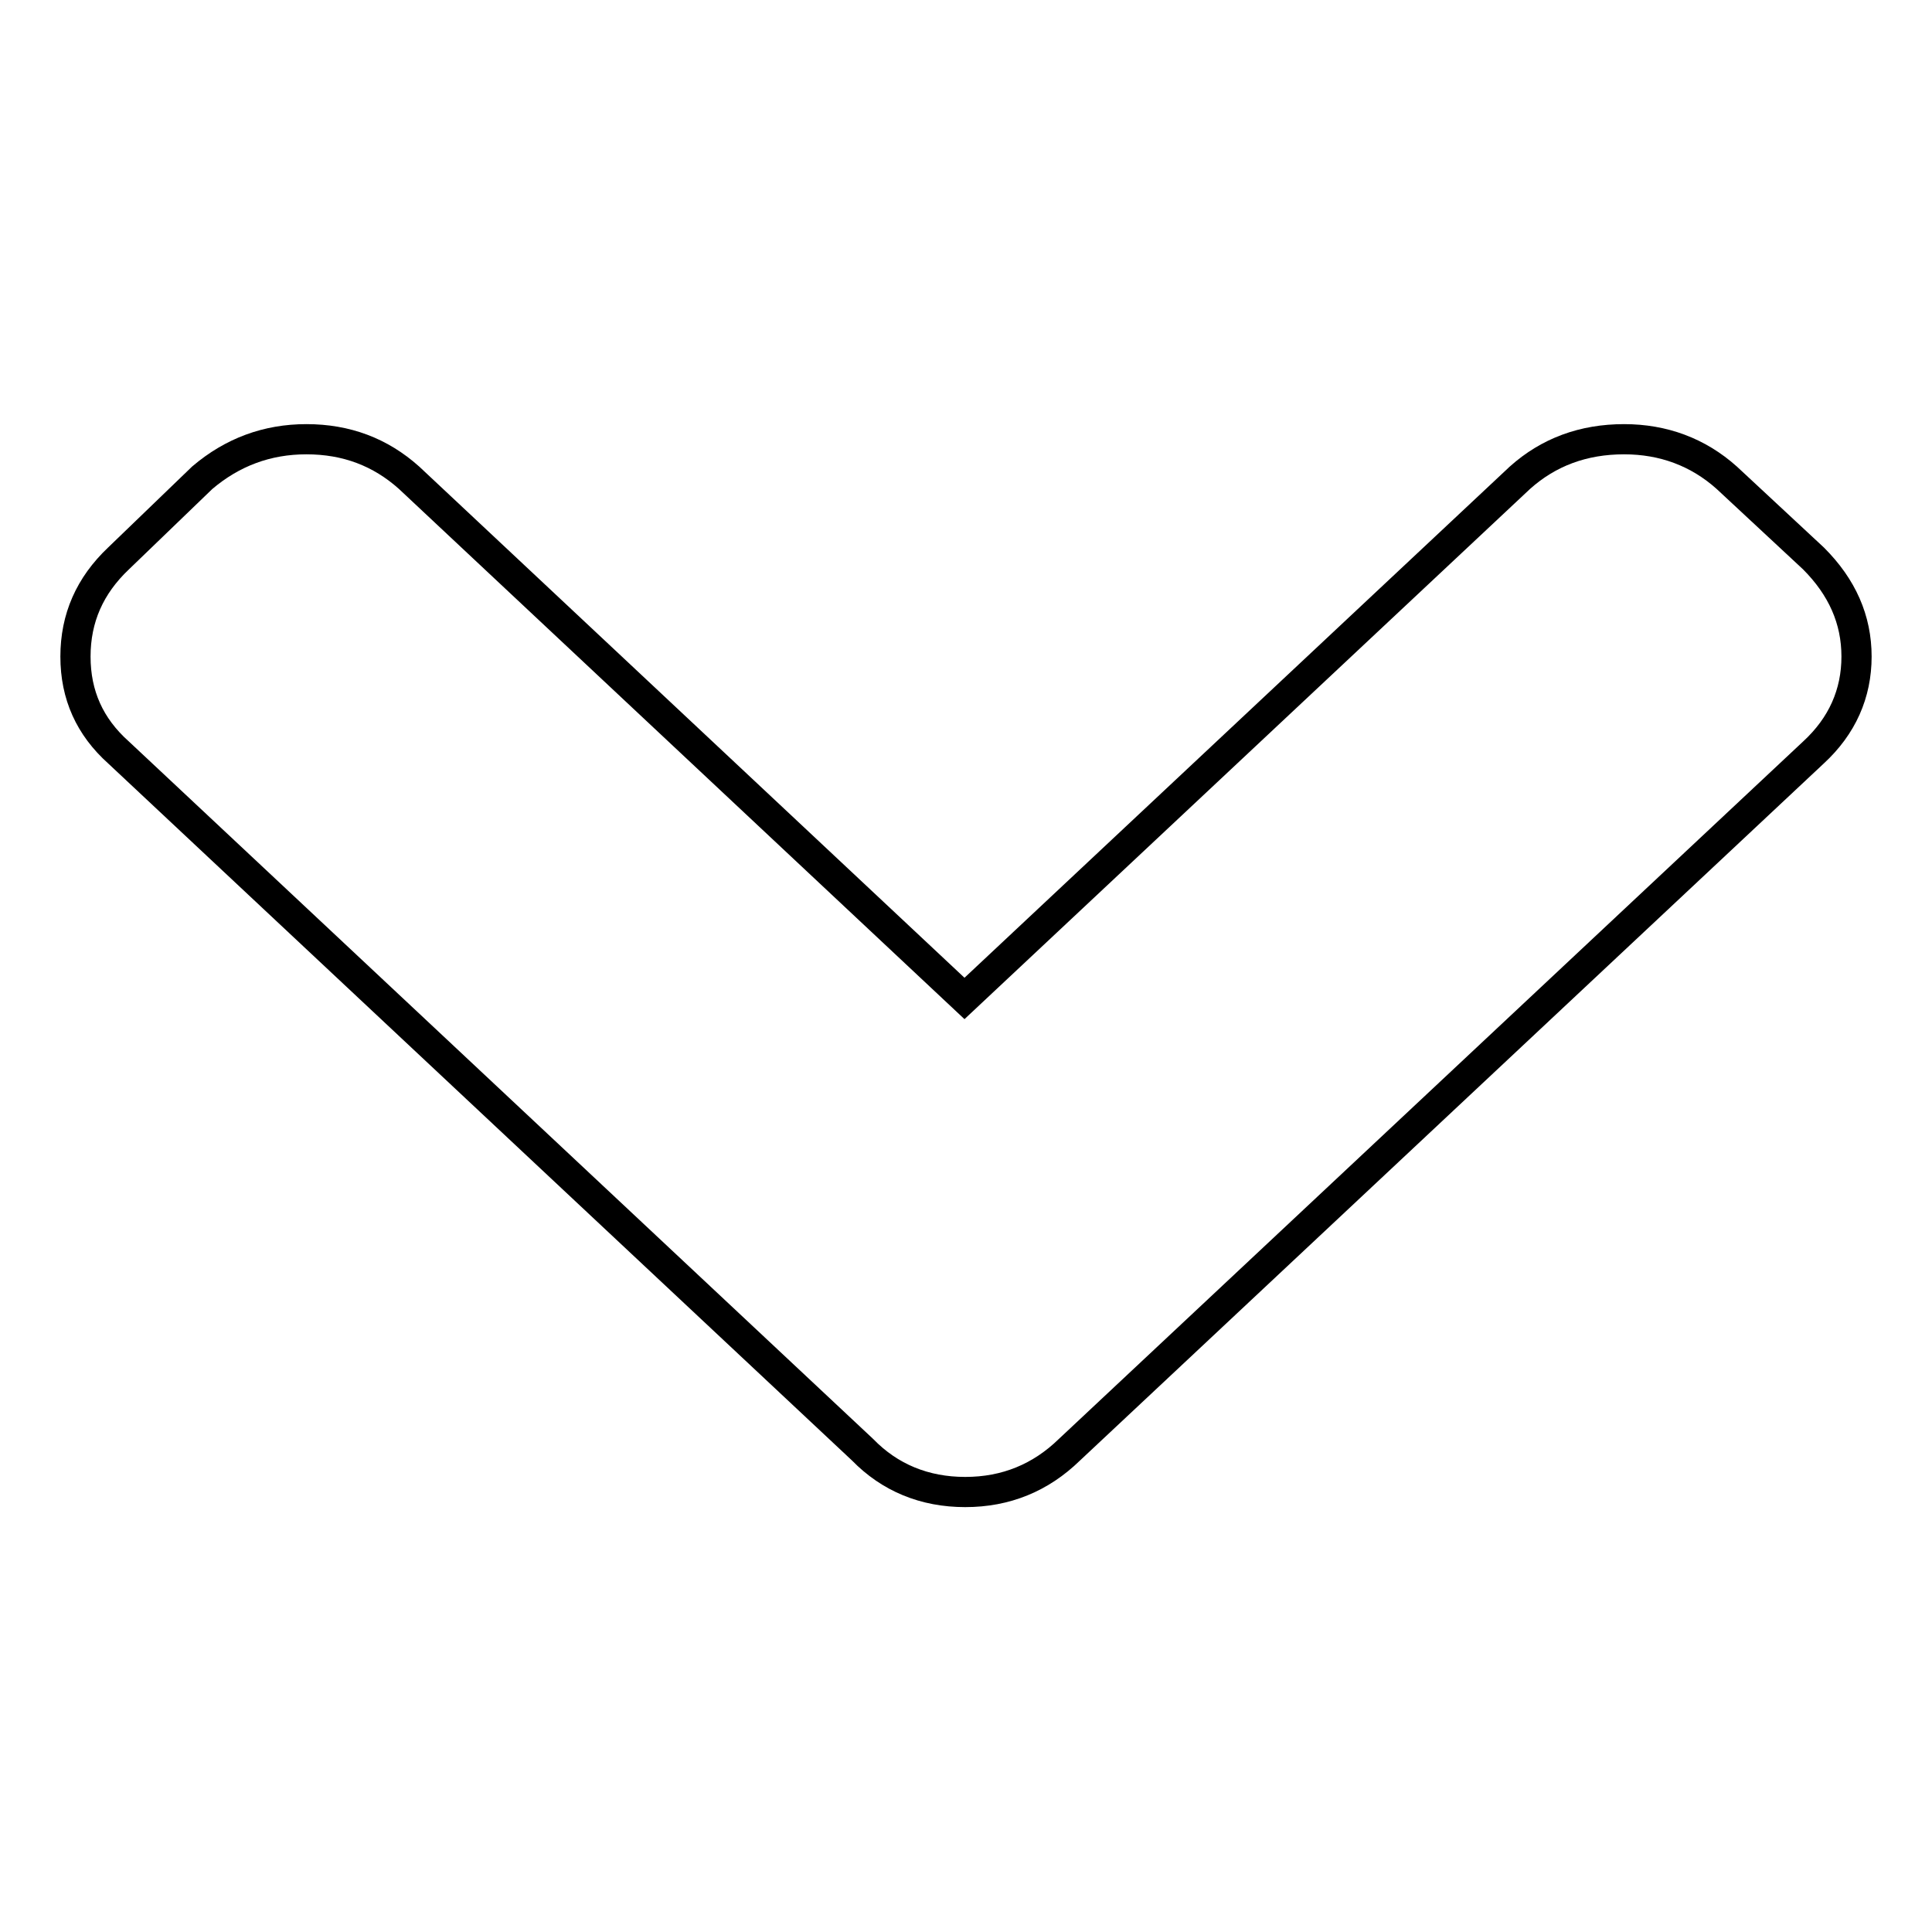 <?xml version="1.0" encoding="utf-8"?>
<!-- Svg Vector Icons : http://www.onlinewebfonts.com/icon -->
<!DOCTYPE svg PUBLIC "-//W3C//DTD SVG 1.1//EN" "http://www.w3.org/Graphics/SVG/1.1/DTD/svg11.dtd">
<svg version="1.1" xmlns="http://www.w3.org/2000/svg" xmlns:xlink="http://www.w3.org/1999/xlink" x="0px" y="0px" viewBox="0 0 256 256" enable-background="new 0 0 256 256" xml:space="preserve">
<g><g><path stroke-width="4" fill-opacity="0" stroke="#000000"  d="M246,87c0,4.9-1.9,9.2-5.7,12.7l-98.6,92.4c-3.8,3.7-8.4,5.6-13.8,5.6s-10-1.9-13.6-5.6L15.7,99.7C11.9,96.3,10,92.1,10,87c0-5.1,1.9-9.4,5.7-13l11.1-10.7c4-3.4,8.6-5.1,13.8-5.1c5.3,0,9.8,1.7,13.6,5.1l73.6,69l73.6-69c3.8-3.4,8.4-5.1,13.8-5.1c5.2,0,9.8,1.7,13.6,5.1L240.3,74C244.1,77.8,246,82.1,246,87L246,87z"/></g></g>
</svg>